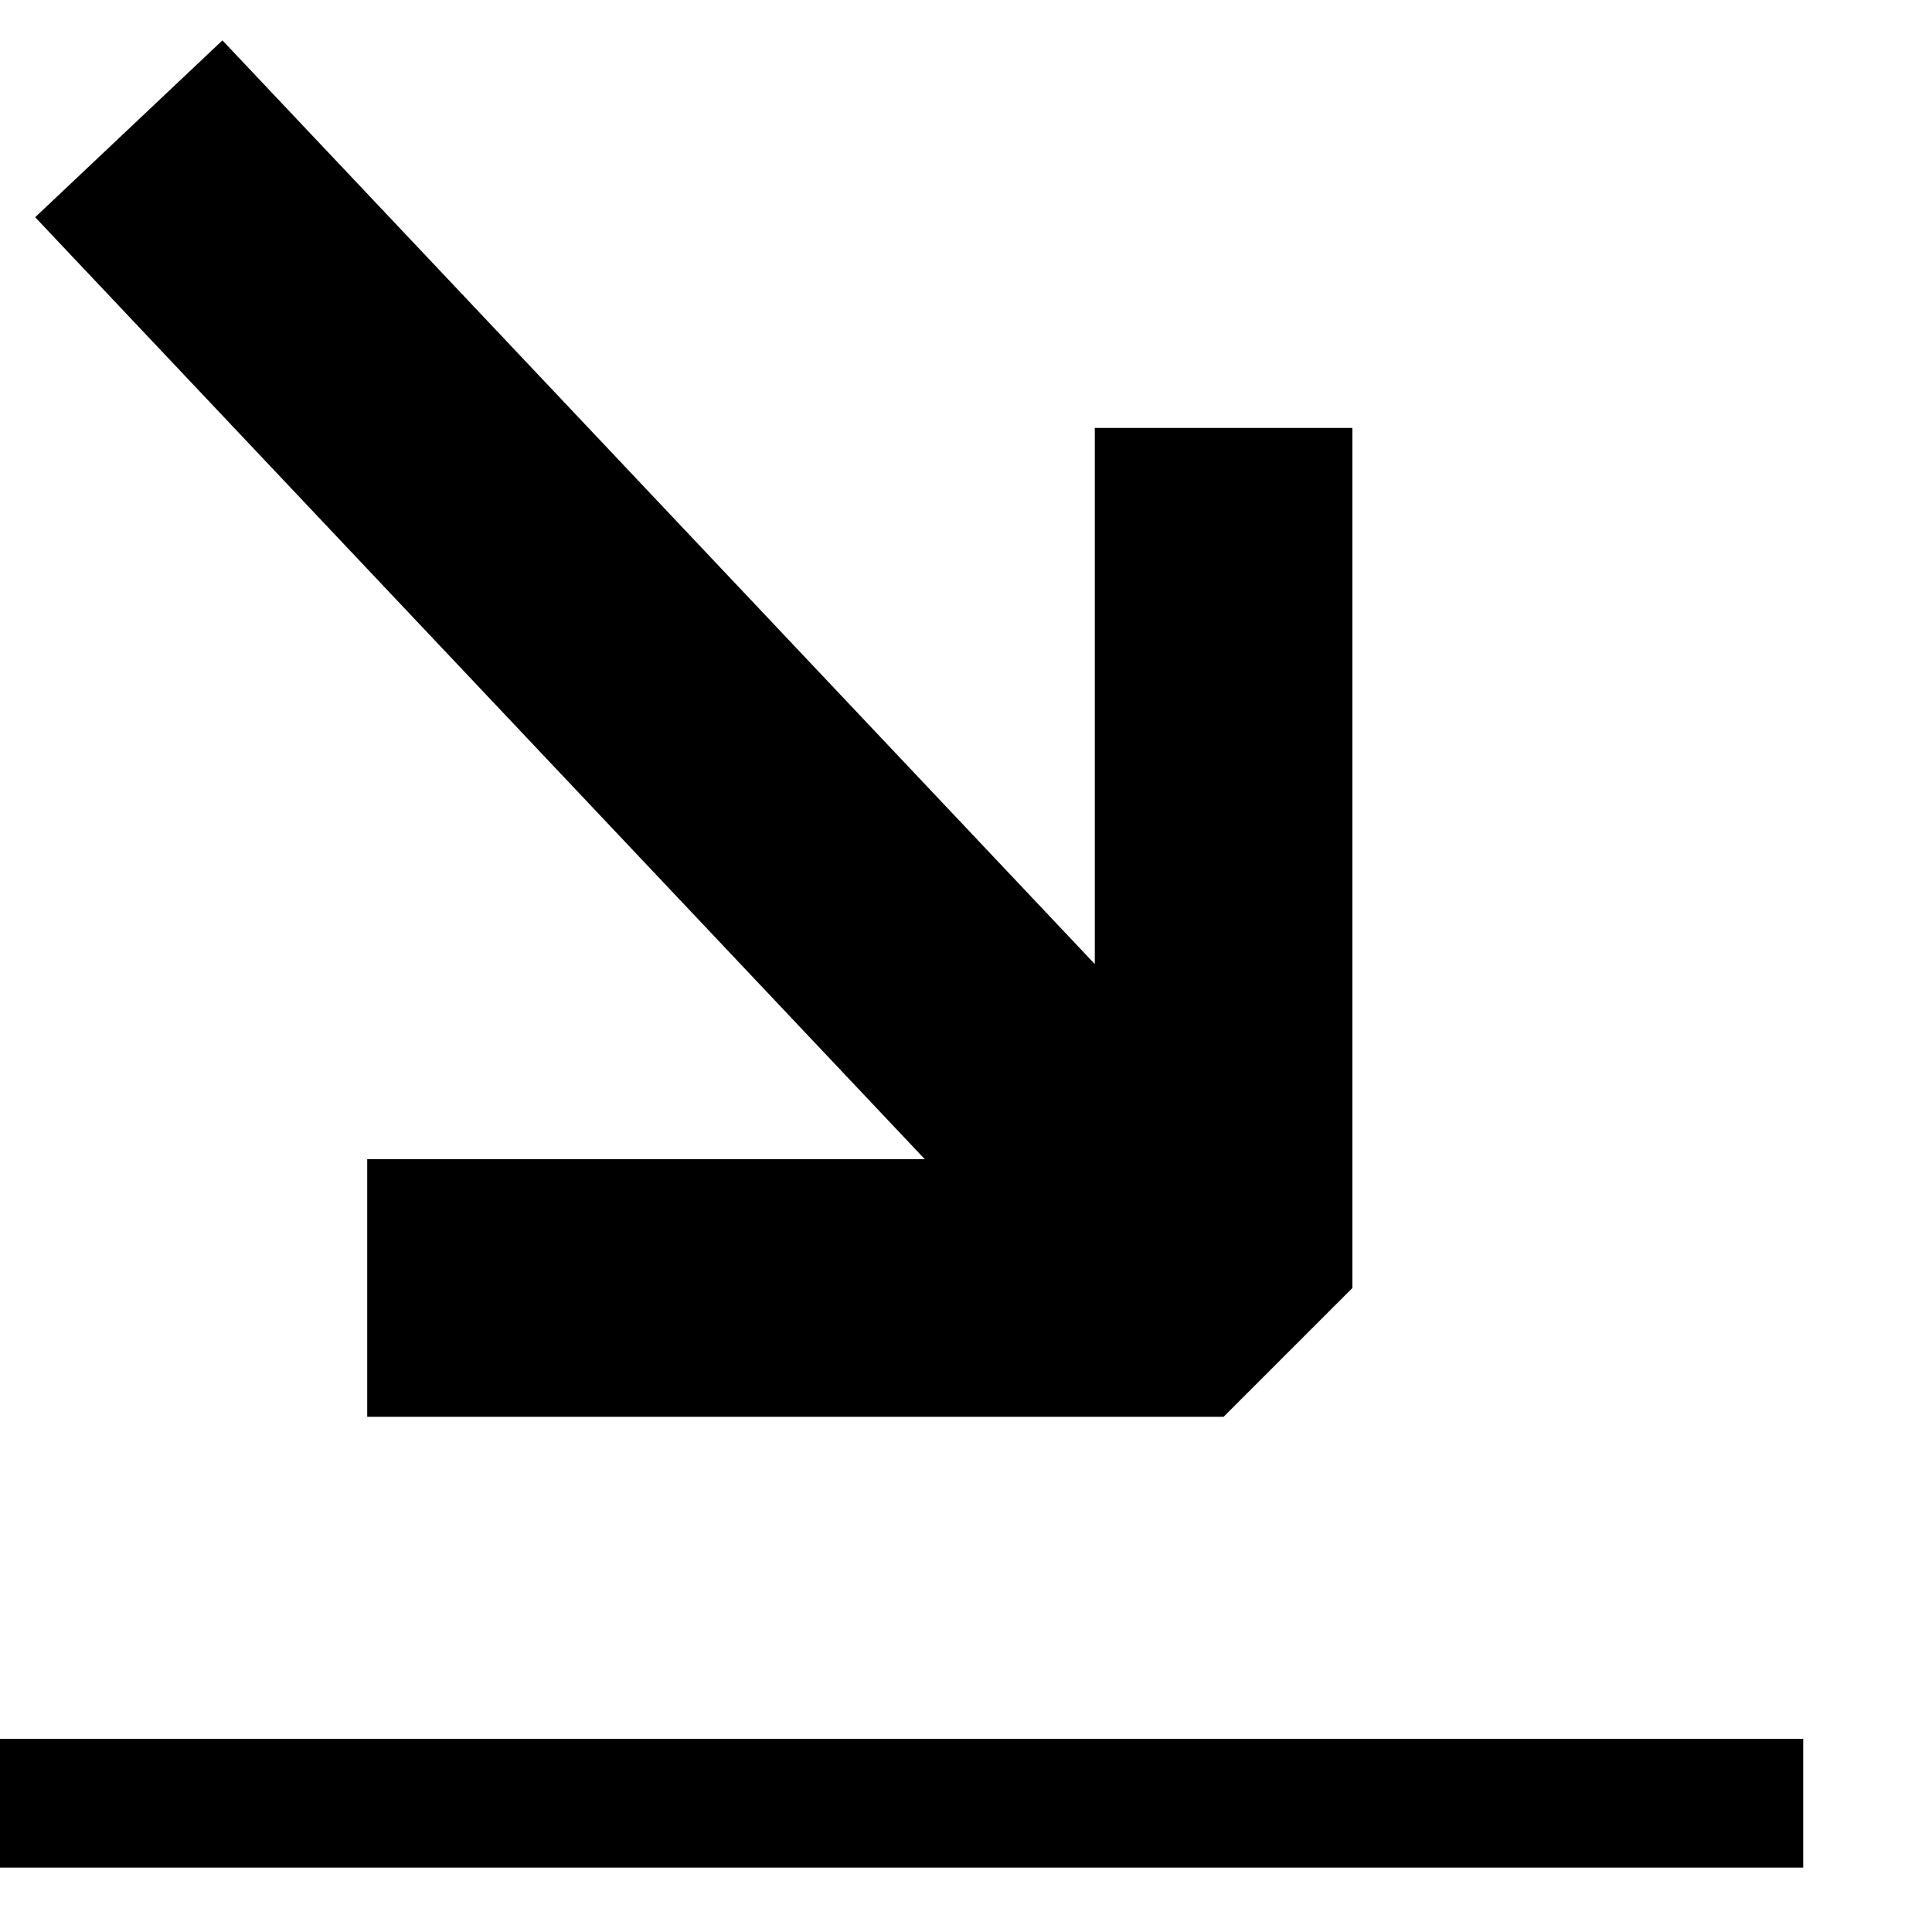 <svg xmlns:xlink="http://www.w3.org/1999/xlink" xmlns="http://www.w3.org/2000/svg" class="icon icon-newsletter icon-newsletter-arrow" width="30" height="30" viewBox="0 0 30 30" fill="none"><g fill="none"><path d="M19 20V22L21 20H19ZM0.546 3.373L17.546 21.373L20.454 18.627L3.454 0.627L0.546 3.373ZM21 20V6.645H17V20H21ZM19 18H5.702V22H19V18Z" fill="black"></path></g><g fill="none"><path d="M0 28H28" stroke="#000000" stroke-width="2px" fill="none"></path></g></svg>